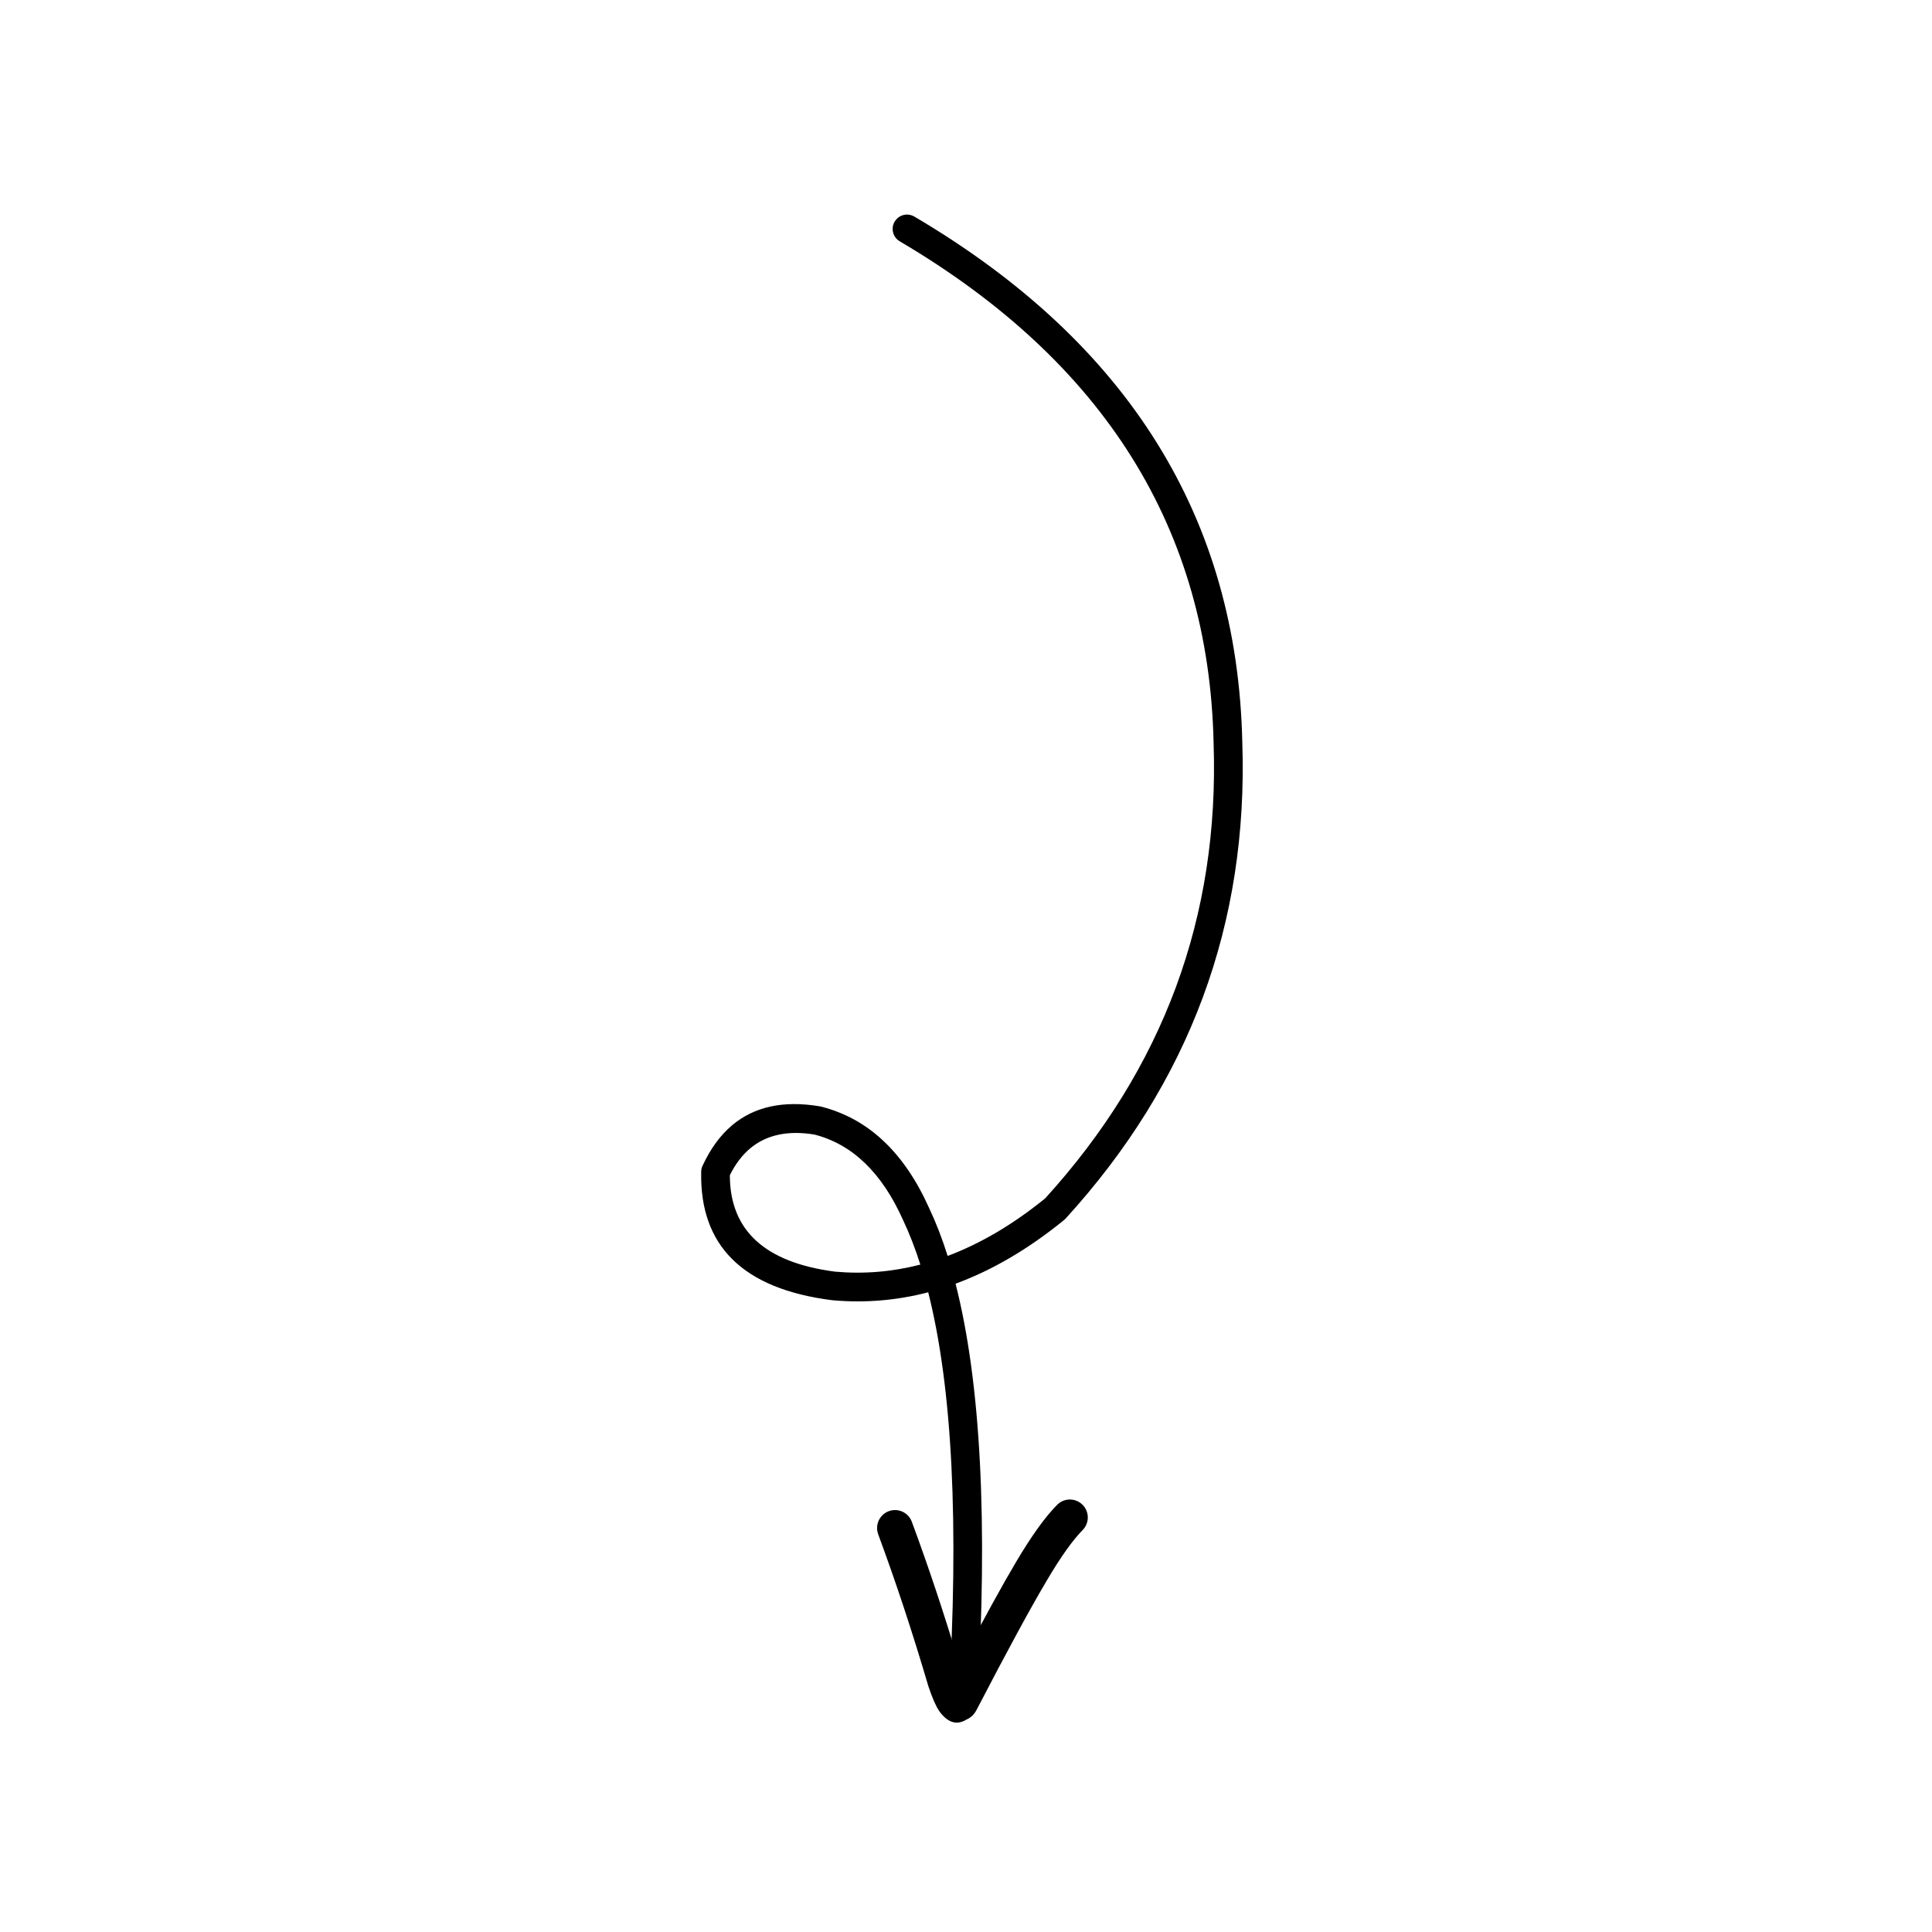<svg xmlns="http://www.w3.org/2000/svg" xmlns:xlink="http://www.w3.org/1999/xlink" width="500" viewBox="0 0 375 375" height="500" preserveAspectRatio="xMidYMid meet"><defs><clipPath id="393a7f2ebc"><path d="M 136 41 L 242 41 L 242 334 L 136 334 Z M 136 41 " clip-rule="nonzero"></path></clipPath><clipPath id="7b22f164b2"><path d="M 311.25 116.477 L 188.27 337.289 L 51.98 261.383 L 174.965 40.57 Z M 311.25 116.477 " clip-rule="nonzero"></path></clipPath><clipPath id="15b5a0be45"><path d="M 311.25 116.477 L 188.27 337.289 L 51.98 261.383 L 174.965 40.57 Z M 311.25 116.477 " clip-rule="nonzero"></path></clipPath><clipPath id="accdd97d31"><path d="M 311.25 116.477 L 188.27 337.289 L 51.98 261.383 L 174.965 40.57 Z M 311.25 116.477 " clip-rule="nonzero"></path></clipPath><clipPath id="ef1f8b4372"><path d="M 170 291 L 212 291 L 212 335 L 170 335 Z M 170 291 " clip-rule="nonzero"></path></clipPath><clipPath id="9e0aa76af4"><path d="M 311.25 116.477 L 188.27 337.289 L 51.98 261.383 L 174.965 40.57 Z M 311.25 116.477 " clip-rule="nonzero"></path></clipPath><clipPath id="33ca5d0dd9"><path d="M 311.25 116.477 L 188.27 337.289 L 51.98 261.383 L 174.965 40.57 Z M 311.25 116.477 " clip-rule="nonzero"></path></clipPath><clipPath id="b538aa5cf4"><path d="M 311.25 116.477 L 188.27 337.289 L 51.98 261.383 L 174.965 40.57 Z M 311.25 116.477 " clip-rule="nonzero"></path></clipPath></defs><g clip-path="url(#393a7f2ebc)"><g clip-path="url(#7b22f164b2)"><g clip-path="url(#15b5a0be45)"><g clip-path="url(#accdd97d31)"><path fill="#000000" d="M 178.637 245.457 C 173.18 246.867 167.668 247.324 162.094 246.828 L 162.098 246.828 C 148.477 245.066 141.664 238.828 141.664 228.105 C 142.727 225.957 144.031 224.23 145.578 222.926 C 148.734 220.273 152.898 219.367 158.07 220.215 L 158.074 220.215 C 165.434 222.098 171.164 227.617 175.266 236.773 C 175.273 236.793 175.281 236.809 175.289 236.828 C 176.523 239.43 177.637 242.309 178.637 245.457 Z M 188.688 332.43 C 189.25 331.953 189.629 331.258 189.676 330.465 C 191.773 295.477 190.375 268.375 185.473 249.164 C 192.617 246.543 199.645 242.418 206.547 236.793 C 206.559 236.785 206.57 236.773 206.582 236.766 C 206.672 236.688 206.762 236.602 206.844 236.512 C 230.895 210.152 242.32 179.336 241.129 144.066 L 241.129 144.062 C 240.172 100.496 218.953 66.484 177.465 42.031 C 176.418 41.418 175.133 41.562 174.254 42.301 C 174.02 42.5 173.816 42.738 173.648 43.02 C 172.867 44.344 173.309 46.055 174.633 46.836 C 214.352 70.242 234.66 102.703 235.559 144.223 C 235.559 144.234 235.559 144.242 235.559 144.254 C 236.699 177.945 225.805 207.395 202.867 232.605 C 196.641 237.656 190.332 241.379 183.941 243.777 C 182.867 240.371 181.66 237.262 180.324 234.441 C 175.473 223.629 168.473 217.078 159.332 214.785 C 159.258 214.766 159.188 214.75 159.113 214.738 C 152.09 213.555 146.418 214.781 142.105 218.41 C 139.801 220.352 137.887 222.98 136.355 226.297 C 136.195 226.645 136.109 227.02 136.102 227.402 C 135.777 241.84 144.227 250.16 161.457 252.363 C 161.492 252.367 161.527 252.371 161.559 252.375 C 167.848 252.941 174.051 252.426 180.164 250.832 L 180.164 250.828 C 184.855 269.363 186.176 295.797 184.113 330.133 C 184.02 331.668 185.191 332.988 186.727 333.078 C 187.469 333.125 188.16 332.875 188.688 332.43 Z M 188.688 332.43 " fill-opacity="1" fill-rule="nonzero"></path></g></g></g></g><g clip-path="url(#ef1f8b4372)"><g clip-path="url(#9e0aa76af4)"><g clip-path="url(#33ca5d0dd9)"><g clip-path="url(#b538aa5cf4)"><path fill="#000000" d="M 185.441 327.172 C 185.191 327.215 184.949 327.285 184.715 327.379 C 184.938 327.285 185.18 327.215 185.441 327.168 Z M 188.527 333.199 C 188.945 332.852 189.293 332.398 189.574 331.844 C 195.609 320.23 200.164 311.84 203.246 306.676 L 203.25 306.664 C 205.891 302.195 208.188 298.965 210.141 296.98 C 211.488 295.609 211.473 293.402 210.102 292.055 C 208.809 290.785 206.777 290.727 205.418 291.871 C 205.336 291.941 205.254 292.016 205.176 292.098 C 202.824 294.484 200.188 298.156 197.262 303.105 C 194.625 307.531 190.949 314.223 186.242 323.18 C 183.324 313.43 180.242 304.164 176.984 295.375 C 176.316 293.57 174.312 292.652 172.512 293.32 C 172.121 293.465 171.777 293.668 171.477 293.922 C 170.383 294.84 169.93 296.383 170.453 297.797 C 173.887 307.066 177.129 316.883 180.184 327.254 C 180.195 327.297 180.207 327.336 180.223 327.379 C 180.973 329.613 181.668 331.199 182.316 332.137 C 182.406 332.266 182.496 332.391 182.59 332.504 C 184.141 334.43 185.797 334.855 187.566 333.781 C 187.918 333.637 188.238 333.441 188.527 333.199 Z M 188.527 333.199 " fill-opacity="1" fill-rule="nonzero"></path></g></g></g></g></svg>